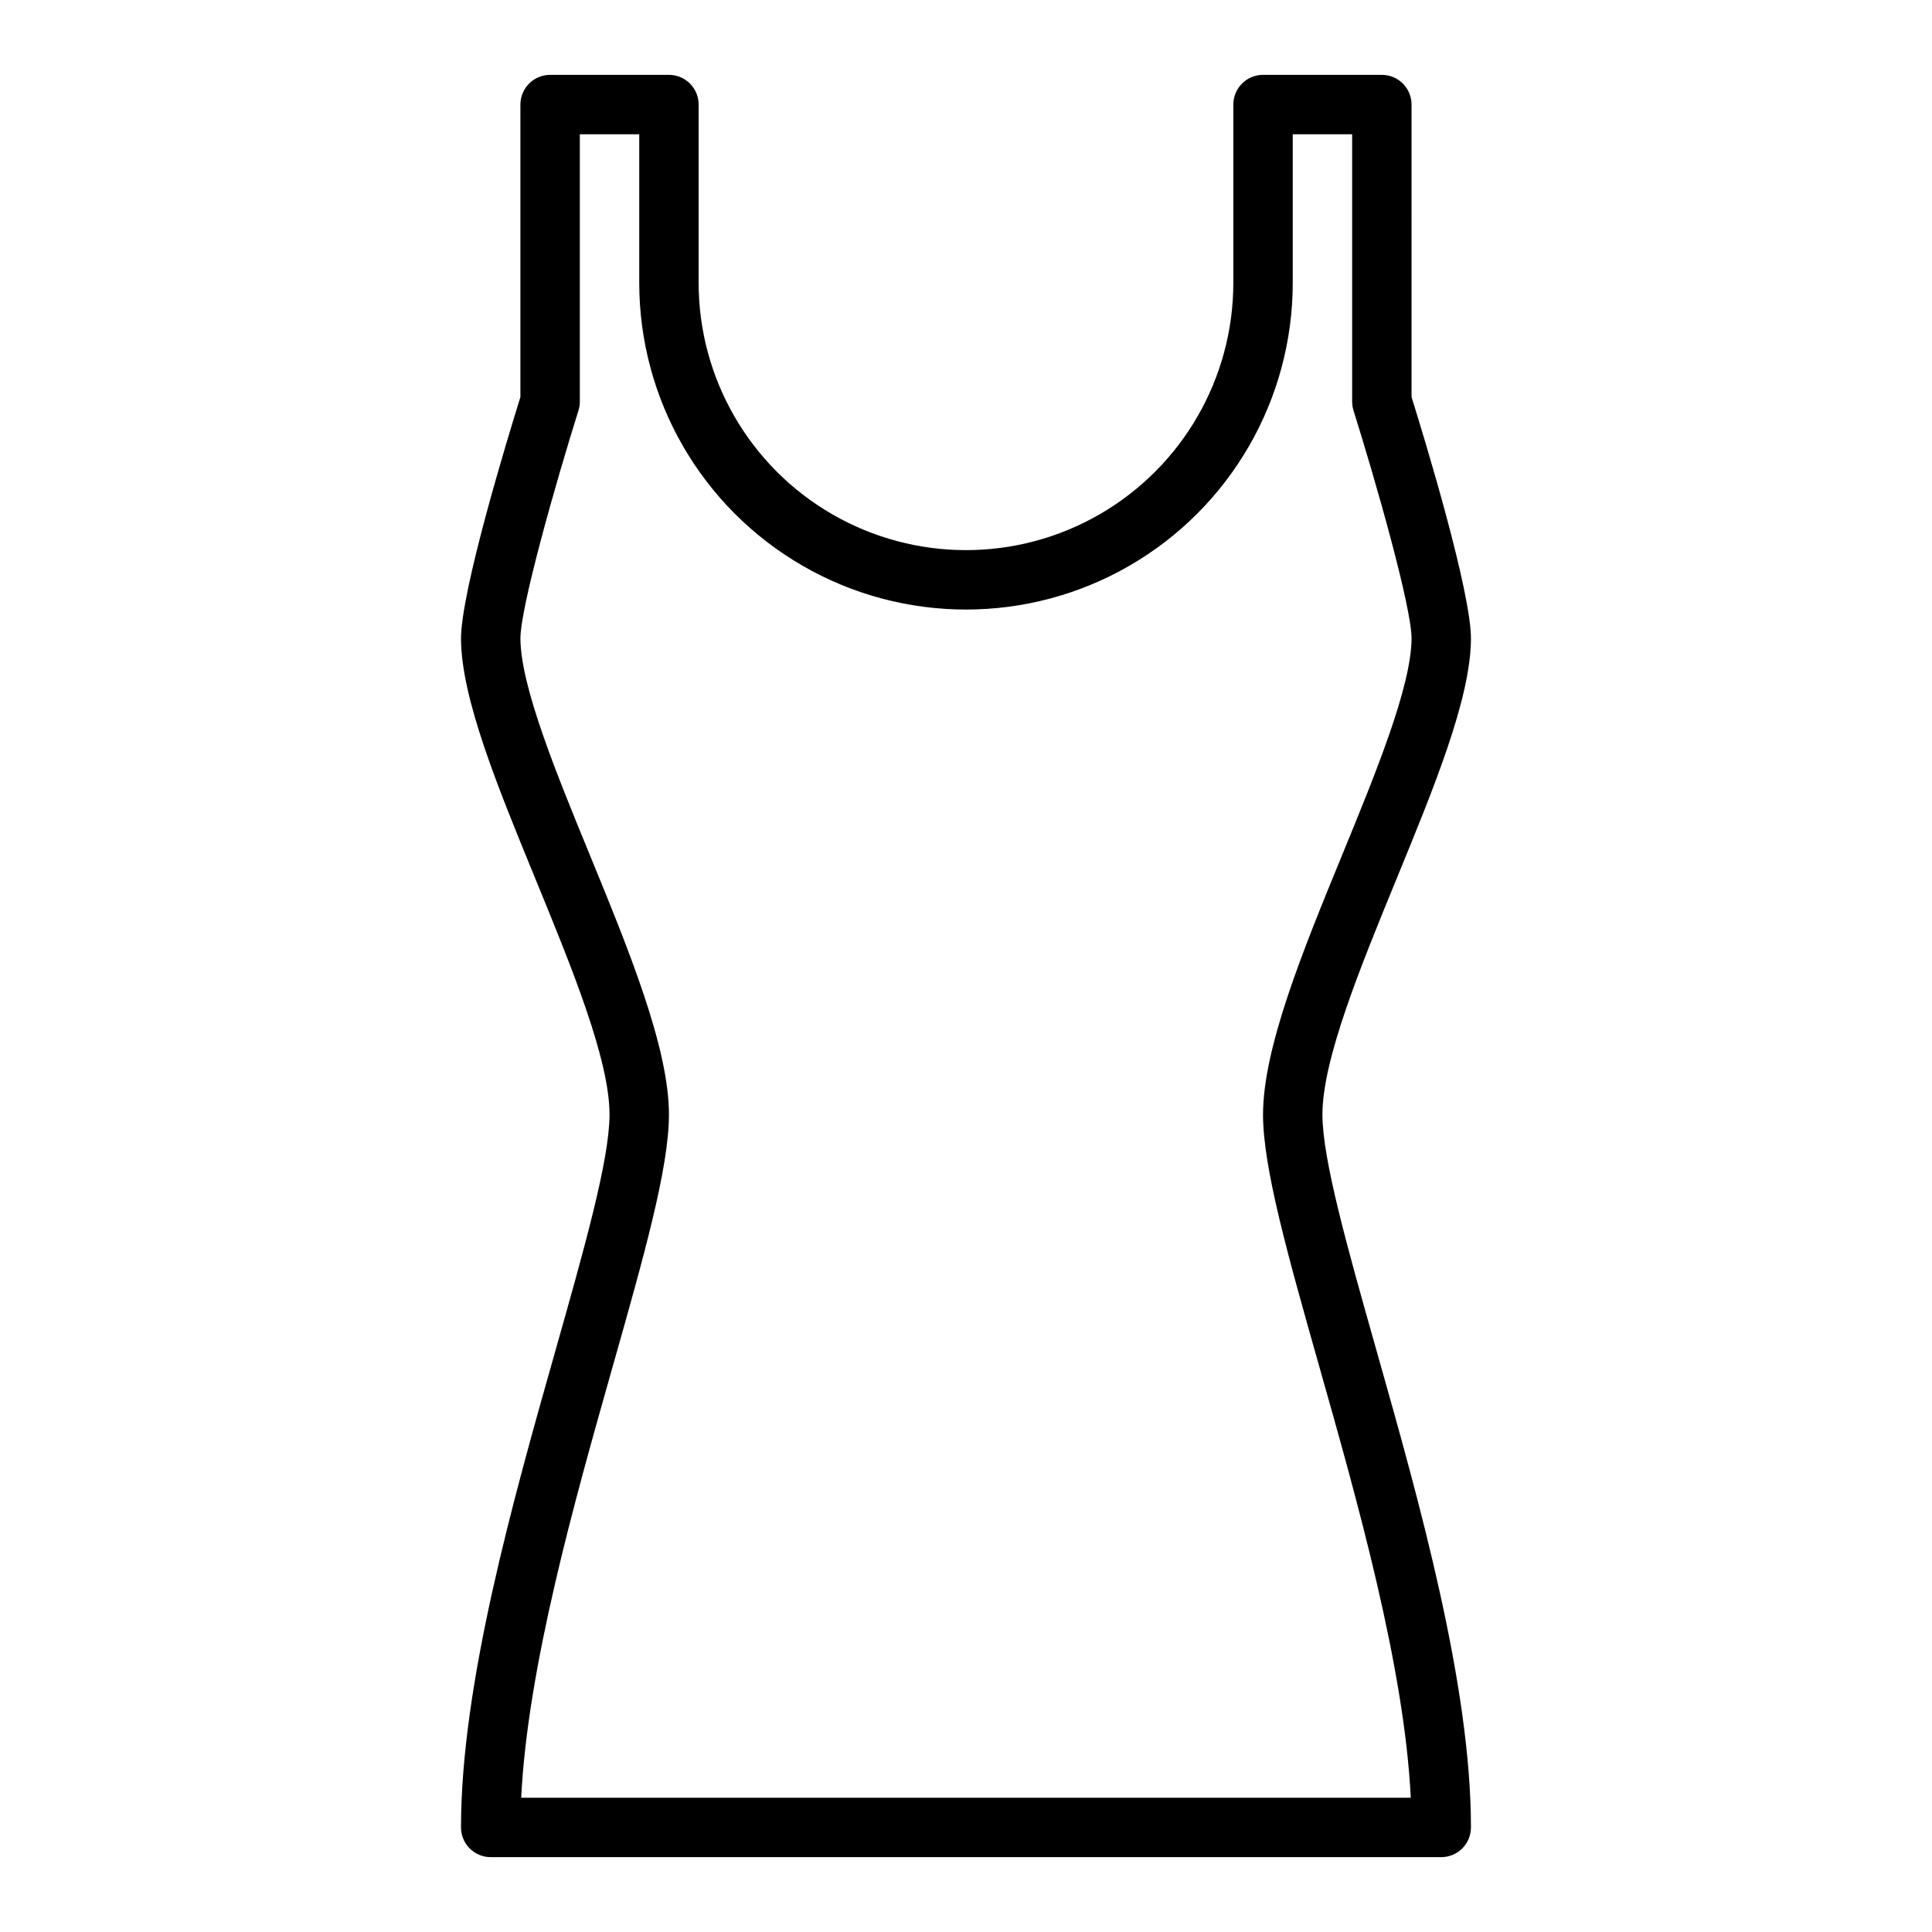 <?xml version="1.0" encoding="UTF-8"?>
<!-- Uploaded to: ICON Repo, www.svgrepo.com, Generator: ICON Repo Mixer Tools -->
<svg fill="#000000" width="800px" height="800px" version="1.1" viewBox="144 144 512 512" xmlns="http://www.w3.org/2000/svg">
 <path d="m533.82 313.49c0.133-12.531-12.363-53.445-15.742-64.266l-0.004-77.512c0-2.09-0.828-4.09-2.305-5.566-1.477-1.477-3.481-2.309-5.566-2.309h-31.488c-4.348 0-7.871 3.527-7.871 7.875v47.23c0 25.312-13.504 48.699-35.426 61.355-21.918 12.656-48.926 12.656-70.848 0s-35.426-36.043-35.426-61.355v-47.23c0-2.09-0.828-4.09-2.305-5.566-1.477-1.477-3.477-2.309-5.566-2.309h-31.488c-4.348 0-7.871 3.527-7.871 7.875v77.516c-3.379 10.824-15.875 51.734-15.742 64.266 0.168 15.77 9.633 38.836 19.652 63.254 9.688 23.613 19.707 48.027 19.707 62.613 0 11.949-6.66 35.461-14.367 62.68-11.137 39.328-24.992 88.266-24.992 126.25 0 2.086 0.828 4.09 2.305 5.566 1.477 1.473 3.477 2.305 5.566 2.305h251.9c2.09 0 4.09-0.832 5.566-2.305 1.477-1.477 2.309-3.481 2.309-5.566 0-37.984-13.859-86.922-24.992-126.25-7.707-27.223-14.367-50.734-14.367-62.68 0-14.586 10.02-39 19.707-62.613 10.02-24.426 19.484-47.488 19.652-63.262zm-55.105 125.87c0 14.137 6.602 37.453 14.961 66.973 10.09 35.633 22.473 79.359 24.195 114.08h-235.75c1.723-34.723 14.105-78.449 24.195-114.08 8.363-29.52 14.961-52.84 14.961-66.973 0-17.688-10.617-43.566-20.887-68.59-9.016-21.973-18.336-44.691-18.473-57.445-0.086-8.152 9.387-41.457 15.383-60.535 0.238-0.762 0.363-1.559 0.363-2.359v-70.848h15.742v39.359c0 30.938 16.504 59.523 43.297 74.992 26.789 15.469 59.801 15.469 86.59 0 26.793-15.469 43.297-44.055 43.297-74.992v-39.359h15.742v70.848h0.004c0 0.801 0.121 1.598 0.359 2.363 5.992 19.074 15.469 52.375 15.383 60.531-0.137 12.754-9.457 35.473-18.473 57.445-10.27 25.023-20.887 50.898-20.887 68.59z"/>
</svg>